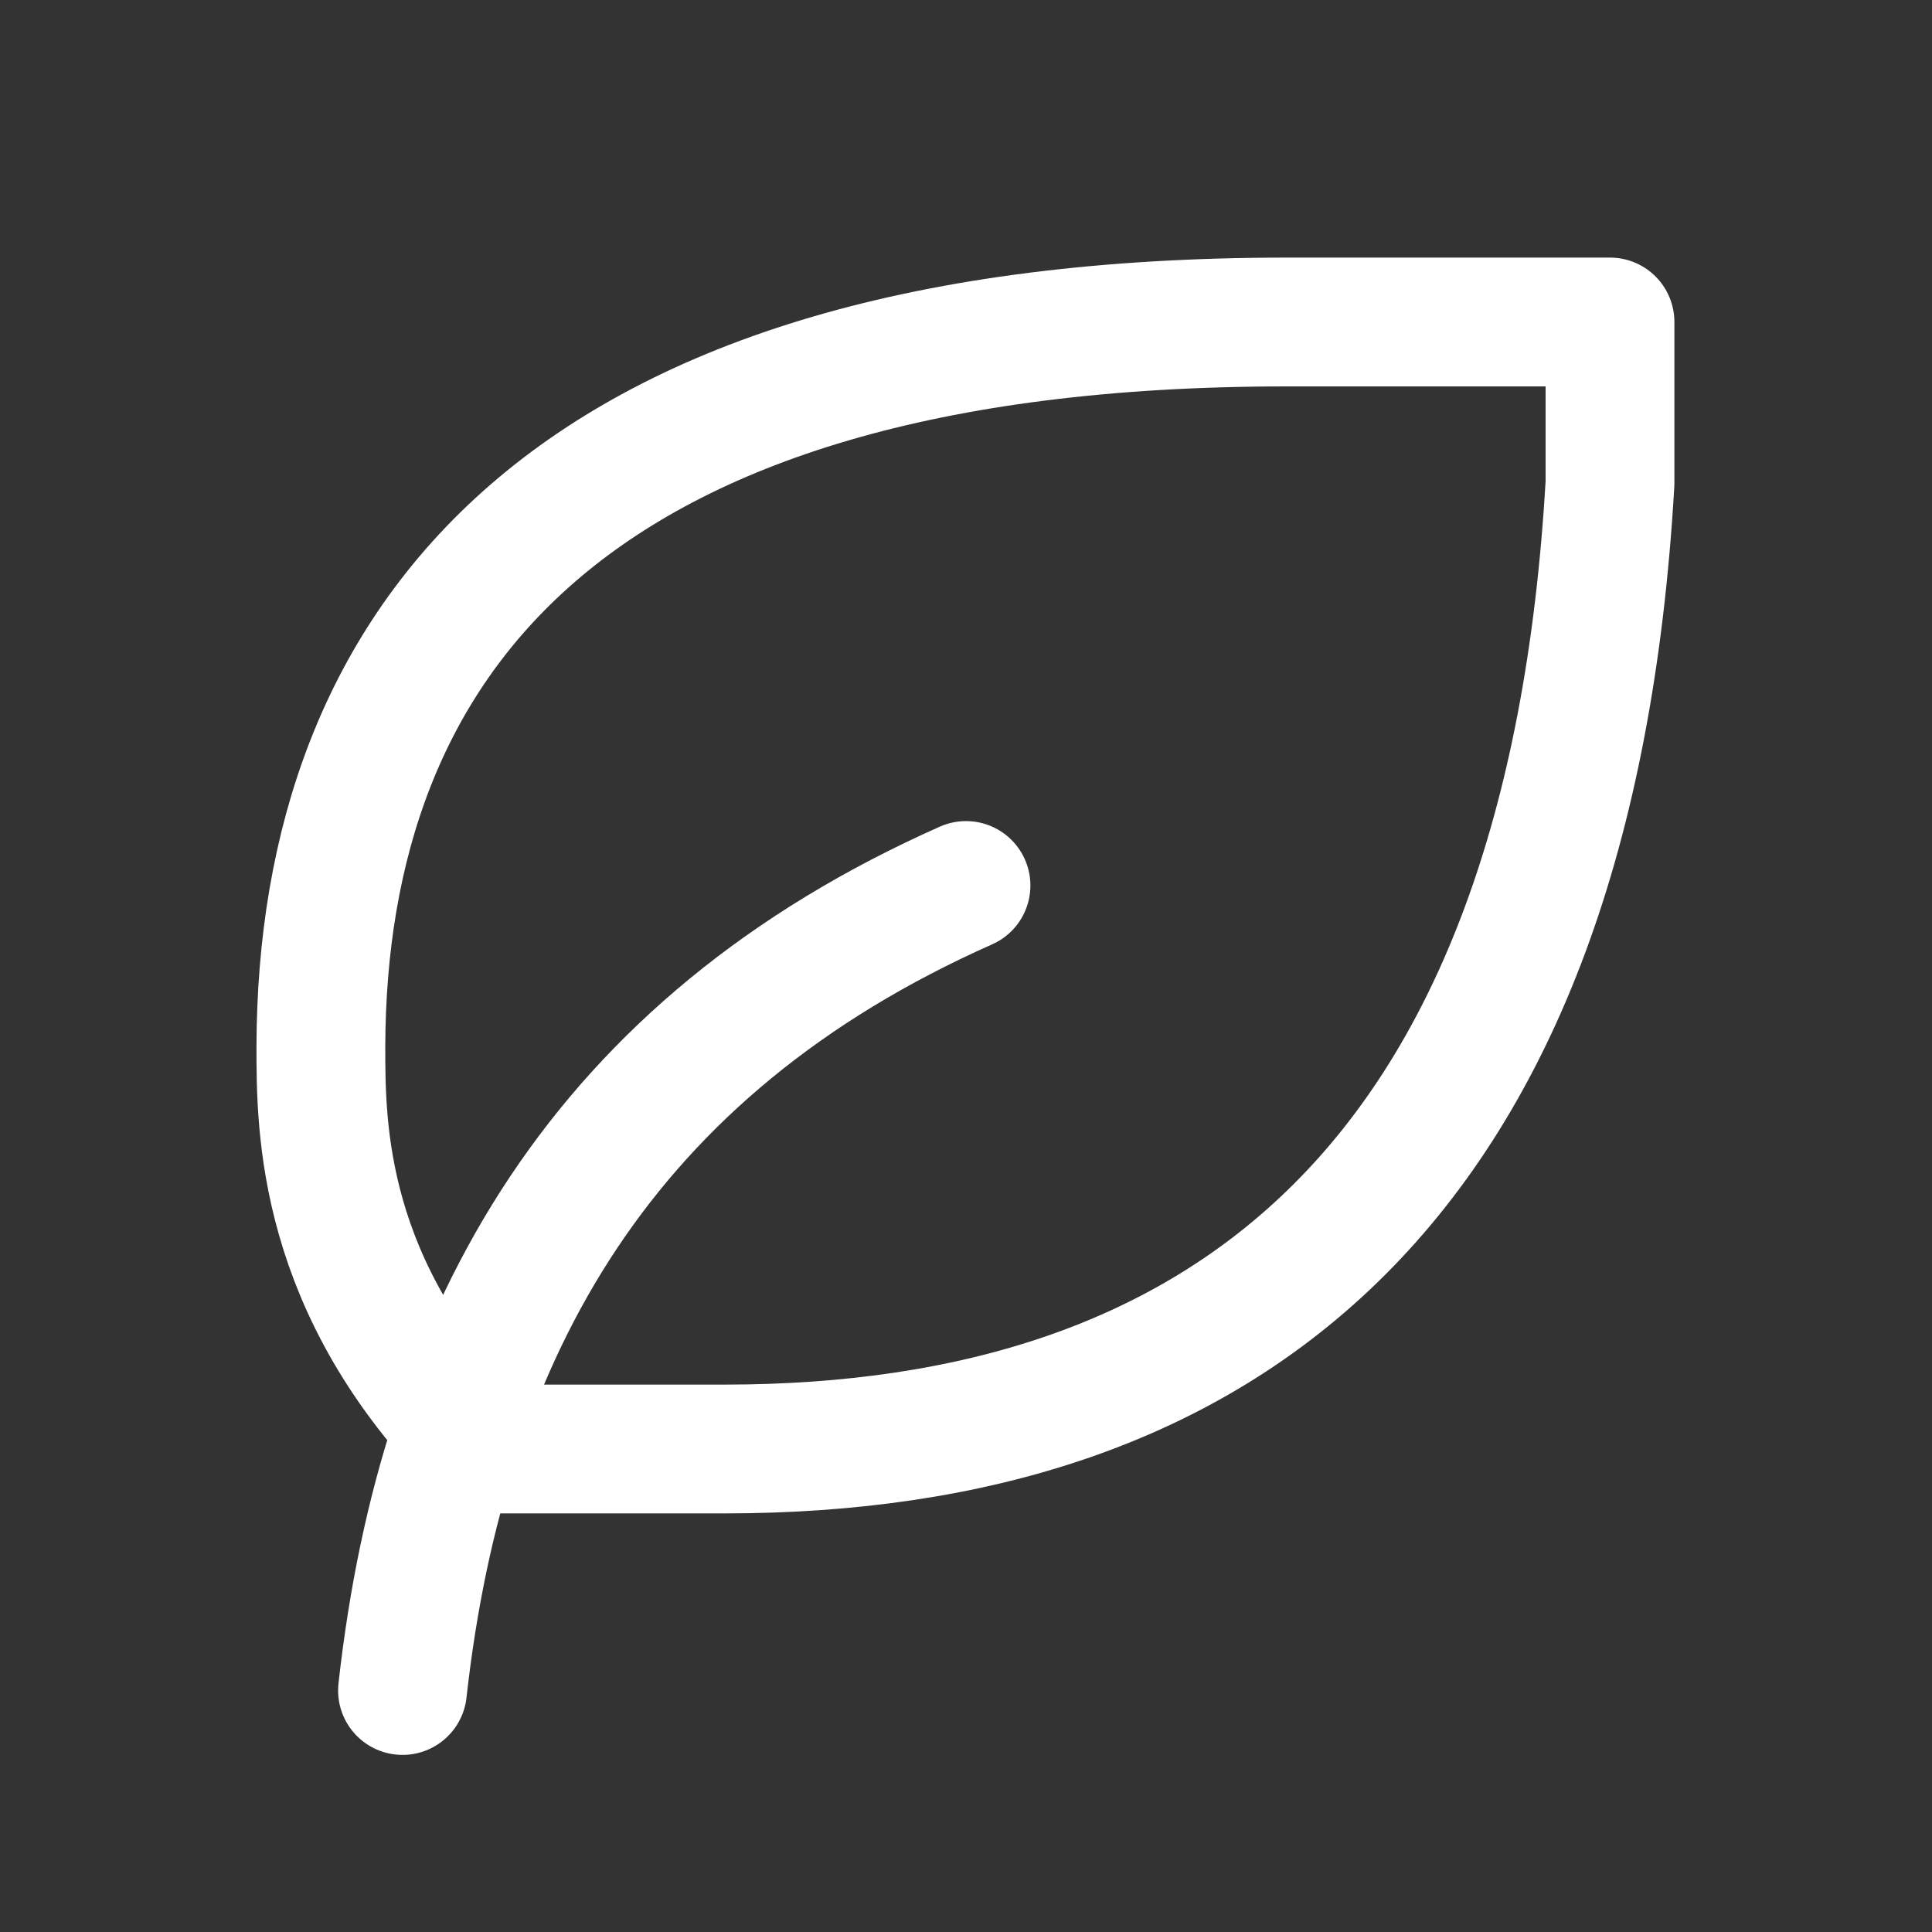 <?xml version="1.0" encoding="UTF-8"?>
<svg xmlns="http://www.w3.org/2000/svg" width="24" height="24" viewBox="0 0 24 24" fill="none">
  <rect x="0" y="0" width="24" height="24" fill="#333333" stroke="none"/>
  <path d="M5 21C5.5 16.5 7.5 13 12 11" stroke="white" stroke-width="1.6" stroke-linecap="round" stroke-linejoin="round"></path>
  <path d="M9 18C15.218 18 19.5 14.712 20 6V4H15.986C6.986 4 4 8 3.986 13C3.986 14 3.986 16 5.986 18H8.986H9Z" stroke="white" stroke-width="1.6" stroke-linecap="round" stroke-linejoin="round"></path>
</svg>
